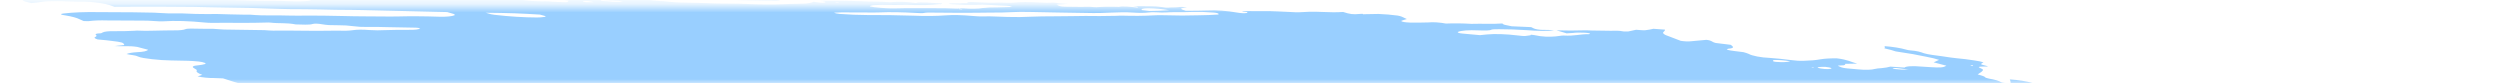 <svg width="300" height="10" viewBox="0 0 300 10" fill="none" xmlns="http://www.w3.org/2000/svg">
<mask id="mask0_1879_1051" style="mask-type:alpha" maskUnits="userSpaceOnUse" x="0" y="0" width="300" height="11">
<rect y="0.758" width="300" height="9.243" fill="#99CFFF"/>
</mask>
<g mask="url(#mask0_1879_1051)">
<path d="M45.059 -1.197L45.793 -1.319L44.366 -1.494L45.05 -1.622C45.736 -1.621 46.624 -1.429 47.108 -1.531C47.167 -1.629 46.42 -1.661 46.23 -1.74C46.061 -1.82 45.923 -1.9 45.818 -1.978C46.192 -1.978 46.602 -1.959 47.026 -1.923C47.595 -1.864 48.154 -1.835 48.64 -1.84C49.634 -1.824 50.594 -1.84 51.674 -1.836L51.315 -2.074L52.708 -2.018C52.855 -2 53.031 -2.029 53.176 -2.007C54.383 -1.818 54.894 -1.921 55.473 -2.006C55.592 -2.028 55.735 -2.045 55.898 -2.055C57.508 -2.01 58.96 -1.745 60.41 -1.609C60.683 -1.574 60.945 -1.529 61.177 -1.478C61.681 -1.378 62.242 -1.297 62.809 -1.241C63.375 -1.186 63.928 -1.157 64.418 -1.159C65.503 -1.162 66.727 -1.096 67.974 -0.968C68.345 -0.926 68.716 -0.898 69.064 -0.886C69.411 -0.875 69.728 -0.879 69.993 -0.9L70.836 -0.765C71.202 -0.82 71.665 -0.85 72.198 -0.853C72.731 -0.857 73.323 -0.834 73.938 -0.785C74.593 -0.733 75.258 -0.697 75.938 -0.642C77.342 -0.535 78.708 -0.47 79.994 -0.449C81.91 -0.384 83.781 -0.335 85.713 -0.254C86.922 -0.216 88.1 -0.194 89.24 -0.191C90.605 -0.175 92.082 -0.102 93.599 0.026C93.527 0.146 92.862 0.11 92.416 0.106C90.975 0.086 89.501 0.035 88.019 -0.004C87.352 -0.019 86.703 -0.025 86.076 -0.021C85.027 -0.026 83.922 -0.058 82.779 -0.117C80.974 -0.181 79.226 -0.212 77.553 -0.209C77.422 -0.204 77.302 -0.196 77.195 -0.184C77.173 -0.174 77.168 -0.161 77.182 -0.146C77.196 -0.132 77.228 -0.116 77.275 -0.101C77.321 -0.086 77.381 -0.072 77.449 -0.061C77.516 -0.049 77.589 -0.04 77.66 -0.035C78.325 0.046 79.038 0.134 79.664 0.146C79.689 0.147 79.714 0.149 79.74 0.152C79.765 0.155 79.79 0.159 79.812 0.164C81.214 0.336 82.367 0.306 83.459 0.334C85.273 0.41 87.021 0.445 88.677 0.44C88.928 0.44 89.198 0.45 89.478 0.469C91.213 0.545 92.836 0.554 94.269 0.494C94.859 0.479 95.408 0.445 96.042 0.444C96.432 0.442 96.772 0.42 97.041 0.38C97.31 0.341 97.502 0.284 97.606 0.213C97.874 0.25 98.146 0.283 98.418 0.312C98.581 0.329 98.737 0.333 98.855 0.324C98.973 0.316 99.044 0.295 99.053 0.266C99.102 0.184 98.731 0.143 98.408 0.108C98.603 0.091 98.822 0.081 99.06 0.078C100.404 0.059 101.845 0.081 103.352 0.143C104.522 0.218 105.456 0.157 106.687 0.262C106.835 0.28 106.956 0.253 107.092 0.247C107.446 0.213 107.888 0.206 108.378 0.225C108.868 0.244 109.392 0.289 109.904 0.357C110.543 0.173 111.922 0.383 112.941 0.402C113.254 0.495 112.894 0.479 112.879 0.505C112.863 0.53 112.879 0.505 112.756 0.49C111.739 0.622 110.346 0.651 108.772 0.572C108.481 0.573 108.203 0.579 107.942 0.59C107.547 0.607 107.102 0.605 106.625 0.585C106.104 0.571 105.626 0.578 105.213 0.606C104.976 0.605 104.775 0.619 104.629 0.647C104.484 0.674 104.398 0.713 104.381 0.761C104.539 0.799 104.715 0.832 104.901 0.862C105.874 0.978 106.843 1.026 107.619 0.997C108.97 0.946 110.578 0.996 112.014 0.978C112.985 0.971 114.018 0.991 115.094 1.038C115.094 1.038 115.066 1.085 115.063 1.089C115.19 1.11 115.324 1.126 115.457 1.138C115.457 1.138 115.457 1.138 115.47 1.116C115.411 1.096 115.331 1.076 115.239 1.06L114.919 1.021C115.137 1.011 115.34 0.981 115.566 0.999C116.044 1.034 116.5 1.048 116.907 1.042C117.315 1.036 117.666 1.009 117.938 0.963C118.421 0.904 119.022 0.877 119.701 0.885C120.222 0.878 120.724 0.864 121.205 0.843C121.205 0.843 121.236 0.792 121.463 0.764C121.248 0.731 121.023 0.703 120.799 0.683C119.826 0.633 118.85 0.587 117.894 0.553C117.541 0.549 117.21 0.555 116.906 0.57C116.065 0.588 115.119 0.563 114.125 0.496C114.125 0.496 113.928 0.472 113.83 0.46C114.109 0.347 115.071 0.46 115.46 0.384C115.697 0.385 116.114 0.395 116.099 0.375C116.067 0.348 116.063 0.323 116.088 0.301C116.113 0.28 116.166 0.263 116.244 0.251C116.321 0.24 116.421 0.234 116.537 0.234C116.652 0.235 116.78 0.241 116.911 0.253C118.006 0.319 119.038 0.337 119.942 0.307C120.285 0.307 120.67 0.327 121.01 0.332C121.218 0.338 121.408 0.334 121.57 0.322C122.393 0.232 123.499 0.226 124.724 0.303C125.316 0.331 125.869 0.335 126.354 0.314C126.7 0.311 126.846 0.375 127.092 0.405L128.137 0.468L126.795 0.548C127.082 0.73 127.31 0.79 127.779 0.802C128.462 0.819 129.128 0.826 129.771 0.825C130.248 0.823 130.641 0.784 131.286 0.854C131.399 0.865 131.509 0.869 131.596 0.864C132.351 0.802 133.26 0.788 134.262 0.823C134.78 0.707 135.663 0.819 136.48 0.91C136.744 0.823 136.266 0.783 135.981 0.729C136.664 0.735 137.353 0.732 138.058 0.745C138.27 0.74 138.513 0.748 138.767 0.768C139.02 0.788 139.279 0.819 139.521 0.859C139.639 0.885 139.781 0.905 139.919 0.914C140.056 0.923 140.177 0.921 140.257 0.908C140.624 0.87 141.21 0.905 141.512 0.841C141.62 0.826 141.774 0.824 141.946 0.835C142.119 0.846 142.298 0.869 142.453 0.901C142.284 0.911 142.133 0.926 142.003 0.947C141.54 1.014 141.71 1.127 142.299 1.291C143.202 1.282 144.124 1.285 144.962 1.254C145.428 1.226 146 1.235 146.613 1.279C147.225 1.323 147.854 1.401 148.429 1.504C148.638 1.543 148.875 1.571 149.094 1.58C149.313 1.59 149.498 1.582 149.612 1.556C149.684 1.527 149.706 1.491 149.677 1.449L149.086 1.377C149.086 1.377 149.109 1.339 149.115 1.33L149.963 1.323C150.412 1.323 150.881 1.335 151.305 1.331C151.929 1.31 152.641 1.322 153.397 1.367C154.094 1.413 154.78 1.447 155.447 1.47C156.093 1.494 156.561 1.418 157.175 1.406C157.64 1.397 158.151 1.407 158.69 1.435C159.619 1.485 160.473 1.485 161.172 1.435C161.987 1.705 162.383 1.749 163.14 1.676L163.495 1.655L163.593 1.713L163.864 1.701C164.373 1.689 164.881 1.678 165.412 1.674C166.15 1.699 166.946 1.766 167.724 1.869C167.872 1.888 168.072 1.949 168.202 1.997C168.332 2.045 168.614 2.19 168.822 2.284C168.596 2.353 168.345 2.419 168.165 2.498C168.147 2.512 168.149 2.528 168.171 2.546C168.192 2.563 168.232 2.581 168.289 2.599C168.345 2.617 168.415 2.633 168.494 2.647C168.573 2.661 168.659 2.672 168.743 2.68C168.909 2.696 169.072 2.706 169.226 2.711C169.986 2.72 170.714 2.713 171.403 2.692C171.654 2.663 171.998 2.66 172.381 2.684C172.763 2.709 173.162 2.759 173.514 2.827C174.415 2.786 175.462 2.798 176.582 2.862C177.767 2.823 179.199 2.902 180.306 2.816C180.281 2.859 180.395 2.933 180.554 2.976C180.806 3.04 181.092 3.1 181.399 3.153L183.74 3.255C183.828 3.308 183.937 3.361 184.067 3.415C184.156 3.457 184.311 3.498 184.499 3.53C184.687 3.561 184.893 3.581 185.074 3.584C185.54 3.6 185.931 3.565 186.486 3.651C185.631 3.733 184.477 3.722 183.23 3.621C182.059 3.543 180.933 3.505 179.893 3.506C179.55 3.506 179.098 3.51 178.991 3.557C178.753 3.689 178.132 3.668 177.407 3.644C176.838 3.617 176.318 3.62 175.89 3.652C175.462 3.685 175.138 3.746 174.946 3.83C174.897 3.911 175.014 3.981 175.513 4.028L177.591 4.218C177.897 4.194 178.188 4.165 178.462 4.131C178.923 4.087 179.492 4.075 180.125 4.096C180.758 4.117 181.439 4.17 182.113 4.252C182.457 4.294 182.801 4.336 183.051 4.316C183.27 4.293 183.472 4.266 183.655 4.234C183.692 4.212 183.707 4.188 183.699 4.161C183.831 4.173 183.964 4.19 184.092 4.209C185.118 4.436 185.913 4.432 186.635 4.373C186.83 4.356 186.979 4.328 187.176 4.306C187.374 4.284 187.444 4.256 187.624 4.264C189.058 4.339 189.471 4.09 190.68 4.1C190.739 4.09 190.775 4.076 190.786 4.058C190.797 4.04 190.782 4.019 190.741 3.997C190.656 3.978 190.557 3.961 190.454 3.948C190.351 3.935 190.247 3.928 190.151 3.925C189.595 3.893 189.104 3.903 188.761 3.953C188.519 3.973 188.262 3.989 187.993 4.001L186.783 3.641C187.955 3.674 189.064 3.674 190.084 3.641C190.306 3.622 190.683 3.654 190.996 3.661L193.3 3.694C193.773 3.697 194.177 3.641 194.837 3.772C194.837 3.772 195.274 3.793 195.39 3.775C195.506 3.757 196.022 3.646 196.33 3.573C196.687 3.594 197.182 3.65 197.404 3.631C197.793 3.585 198.129 3.526 198.408 3.455L199.799 3.556C199.798 3.646 199.747 3.731 199.648 3.809C199.539 3.884 199.543 3.975 199.658 4.073C199.774 4.171 199.998 4.274 200.313 4.373L201.687 4.9C201.911 4.936 202.15 4.959 202.371 4.968C202.593 4.977 202.786 4.971 202.924 4.951C203.515 4.89 204.177 4.842 204.768 4.781C205.531 4.874 205.335 5.025 205.889 5.157L207.685 5.377C207.959 5.581 208.238 5.776 207.405 5.844C207.24 5.856 207.351 5.934 207.2 5.966C207.848 6.119 208.56 6.165 209.216 6.259C209.475 6.327 209.691 6.398 209.855 6.471C210.035 6.579 210.399 6.69 210.869 6.78C211.339 6.869 211.877 6.93 212.368 6.948C213.19 7.006 214.032 7.092 214.856 7.202C215.137 7.241 215.427 7.269 215.704 7.285C215.982 7.301 216.241 7.304 216.465 7.294C217.262 7.276 217.937 7.216 218.445 7.117C218.948 7.034 219.626 6.993 220.417 7C221.77 7.166 222.043 7.415 222.861 7.635L221.447 7.66C221.396 7.745 221.489 7.854 220.91 7.852C220.33 7.85 220.624 7.932 220.812 8.014C220.878 8.056 221.008 8.099 221.178 8.136C221.348 8.172 221.549 8.201 221.747 8.216L222.951 8.322C223.378 8.363 223.791 8.38 224.145 8.372C224.499 8.364 224.781 8.332 224.958 8.278C225.162 8.227 225.443 8.193 225.784 8.177C226.22 8.135 226.577 8.074 226.845 7.994L228.544 8.11C228.617 8.03 228.85 7.974 229.206 7.951C229.561 7.928 230.016 7.941 230.494 7.985L231.64 8.057C232.913 8.134 233.193 8.109 233.566 7.883L232.038 7.48C232.26 7.374 232.475 7.28 232.689 7.187C232.308 7.054 231.801 6.929 231.217 6.823C230.673 6.709 230.113 6.599 229.54 6.493C228.919 6.385 228.262 6.291 227.49 6.169C227.356 6.129 227.16 6.059 226.91 5.992C226.66 5.926 226.398 5.862 226.127 5.8C226.179 5.714 226.225 5.637 226.126 5.537C226.601 5.569 227.093 5.624 227.555 5.699C228.018 5.773 228.437 5.864 228.776 5.963C228.833 5.98 228.902 5.997 228.98 6.011C229.058 6.025 229.143 6.037 229.228 6.046C230.063 6.106 230.462 6.234 230.87 6.389C231.145 6.469 231.499 6.54 231.884 6.592C232.622 6.682 233.345 6.798 234.05 6.898C234.266 6.932 234.491 6.959 234.715 6.98C235.452 7.045 236.195 7.135 236.904 7.248C237.136 7.276 237.358 7.314 237.552 7.358C237.746 7.401 237.907 7.45 238.021 7.499C237.845 7.553 237.75 7.622 237.742 7.7C237.711 7.751 238.229 7.856 238.474 7.932C238.719 8.008 238.239 7.972 238.076 7.98C237.407 7.995 237.283 8.025 237.683 8.194C237.817 8.247 237.906 8.3 237.944 8.35C237.983 8.4 237.969 8.445 237.906 8.483C237.811 8.642 237.522 8.772 237.323 8.927C237.631 9.029 238.147 9.138 238.203 9.265C238.23 9.293 238.287 9.323 238.37 9.352C238.453 9.381 238.56 9.409 238.683 9.434C239.006 9.488 239.301 9.552 239.543 9.621C239.785 9.691 239.969 9.764 240.079 9.835C240.116 9.864 240.203 9.896 240.324 9.922C240.445 9.949 240.591 9.97 240.732 9.979C240.901 9.991 241.052 9.99 241.155 9.975C241.257 9.96 241.302 9.933 241.282 9.899C241.286 9.836 241.264 9.771 241.215 9.703C241.243 9.655 241.271 9.608 241.16 9.53C241.664 9.559 242.193 9.616 242.69 9.695C243.187 9.775 243.633 9.874 243.979 9.981C244.361 10.092 244.714 10.209 245.137 10.339C245.05 10.485 245.05 10.485 245.952 10.742L250.735 10.868L251.716 11.039C252.63 11.187 252.847 11.177 253.421 11.1L253.808 11.028C254.62 11.127 255.555 11.242 256.062 11.056C256.227 11.177 256.335 11.218 256.297 11.236C256.055 11.415 255.634 11.567 255.051 11.686C254.902 11.714 254.797 11.756 254.624 11.781C254.065 11.921 253.936 12.137 254.262 12.385C254.423 12.495 254.659 12.608 254.959 12.719C254.519 12.874 253.936 13.002 253.226 13.1C252.623 13.176 252.126 13.278 251.75 13.403C251.413 13.528 250.908 13.623 250.264 13.681C249.937 13.705 249.698 13.754 249.572 13.821C249.534 14.004 249.621 14.2 249.829 14.405C249.869 14.467 249.98 14.534 250.155 14.601C250.331 14.668 250.565 14.733 250.839 14.791C250.839 14.791 250.971 14.834 251.035 14.861C251.088 15.082 250.89 15.277 250.454 15.433C250.382 15.478 250.236 15.509 250.031 15.526C249.826 15.542 249.569 15.542 249.289 15.525C248.698 15.499 248.145 15.496 247.573 15.481C246.957 15.46 246.414 15.476 246.002 15.529C245.589 15.581 245.323 15.667 245.23 15.778C245.224 15.81 245.206 15.84 245.176 15.868C245.158 15.883 245.149 15.899 245.148 15.915L246.461 16.279L244.975 16.423C244.888 16.569 245.601 16.656 245.959 16.764L245.738 16.825C245.453 16.859 245.07 16.794 244.723 16.756L244.379 16.713L244.337 16.782C244.123 16.875 243.341 16.77 243.036 16.839C242.731 16.907 242.949 16.985 243.406 17.059C243.723 17.114 244.065 17.158 244.404 17.188C244.743 17.217 245.071 17.232 245.363 17.23C245.538 17.222 245.682 17.206 245.789 17.18C246.405 17.074 247.087 16.982 247.828 16.906C248.396 16.837 249.108 16.808 249.912 16.821C250.149 16.815 250.433 16.832 250.717 16.866C251 16.901 251.264 16.952 251.462 17.01L251.879 17.02C251.879 17.02 252.107 17.08 252.075 17.09C251.916 17.268 252.1 17.486 252.6 17.711L252.165 17.731C251.544 17.71 251.938 17.846 251.845 17.913C251.404 17.9 250.83 17.844 250.621 17.928L250.308 17.922L250.431 17.937L250.58 17.91L251.164 18.036C250.887 18.058 250.687 18.084 250.442 18.095C250.307 18.105 250.199 18.123 250.126 18.147C250.052 18.171 250.014 18.201 250.014 18.236C250.015 18.289 249.942 18.334 249.803 18.366C249.663 18.398 249.462 18.416 249.218 18.419C248.927 18.42 248.76 18.478 248.589 18.498L249.331 18.847C249.331 18.847 248.962 18.802 249.163 18.863L249.189 18.82L249.638 18.907C249.962 18.984 250.188 19.002 250.38 18.948C250.571 18.893 250.527 18.966 250.619 18.945C250.586 19 250.378 19.039 250.199 19.073C249.993 19.099 249.76 19.118 249.505 19.13C249.965 19.375 249.987 19.383 249.314 19.447C248.642 19.512 248.874 19.61 248.311 19.623C247.748 19.637 248.388 19.803 248.765 19.835C249.044 19.857 249.329 19.89 249.6 19.933C249.87 19.975 250.121 20.026 250.333 20.083L250.22 20.271C250.054 20.256 249.888 20.235 249.728 20.211C249.183 20.107 248.687 20.01 248.202 20.07L248.433 20.213L246.74 20.13C246.783 20.238 247.041 20.36 247.459 20.471C247.396 20.533 247.358 20.597 247.344 20.664C247.315 20.711 247.148 20.682 247.04 20.687C246.652 20.695 246.334 20.727 246.113 20.78C245.892 20.833 245.776 20.906 245.774 20.992C245.73 21.065 246.326 21.216 246.699 21.211C247.63 21.225 248.636 21.281 249.663 21.376C250.29 21.388 250.378 21.197 251.409 21.328C251.429 21.416 251.297 21.488 251.033 21.532C250.768 21.575 250.385 21.589 249.942 21.571C250.194 21.767 251.589 21.819 251.651 22.024C251.304 22.01 250.932 21.976 250.573 21.925C250.215 21.875 249.881 21.81 249.605 21.737C249.546 21.719 249.471 21.702 249.388 21.689C249.305 21.675 249.217 21.665 249.131 21.659C249.045 21.653 248.964 21.651 248.896 21.655C248.829 21.658 248.776 21.666 248.743 21.677C248.936 21.752 249.149 21.837 249.391 21.918C249.634 21.998 249.692 22.033 249.867 22.049C251.171 22.209 251.79 22.497 252.918 22.685C253.214 22.721 253.25 22.836 252.994 22.823C252.75 22.81 252.529 22.812 252.357 22.828C252.184 22.844 252.065 22.874 252.015 22.915C251.826 22.962 251.59 23 251.314 23.027C252.471 23.322 253.85 23.583 255.322 23.784C255.601 23.824 255.892 23.849 256.152 23.854C256.974 23.854 257.846 23.878 258.751 23.924C259.072 23.936 259.368 23.935 259.624 23.92C260.464 23.885 261.131 23.962 261.74 24.179L262.748 24.523C262.715 24.579 262.546 24.641 262.415 24.726L263.203 24.91L269.213 24.487L270.42 24.897L272.15 24.874C272.282 24.886 272.416 24.902 272.543 24.922C272.893 25.043 273.167 25.16 273.546 25.275C273.926 25.39 274.604 25.404 275.077 25.541C275.55 25.677 276.024 25.679 276.609 25.76C276.664 25.866 276.607 25.96 276.442 26.039C276.388 26.129 276.091 26.184 276.039 26.27C276.045 26.357 275.934 26.43 275.718 26.484C275.501 26.538 275.185 26.57 274.798 26.578C273.715 26.762 272.41 26.894 270.92 26.968C270.79 26.974 270.681 26.986 270.602 27.005C270.522 27.023 270.474 27.048 270.459 27.077C270.461 27.161 270.362 27.234 270.168 27.29C269.975 27.346 269.692 27.384 269.341 27.4C269.247 27.404 269.177 27.414 269.138 27.431C269.005 27.441 268.908 27.462 268.856 27.489C268.805 27.517 268.801 27.552 268.844 27.59C268.888 27.628 268.977 27.669 269.105 27.707C269.232 27.746 269.392 27.781 269.571 27.81C269.829 27.857 270.093 27.901 270.362 27.944C270.346 27.97 270.08 27.974 270.119 27.997C270.224 28.071 270.248 28.14 270.19 28.199C270.132 28.258 269.992 28.306 269.783 28.337L271.219 28.936C272.091 29.02 272.946 29.16 273.622 29.332C273.623 29.36 273.584 29.384 273.509 29.4C273.435 29.417 273.326 29.426 273.196 29.427C272.845 29.439 272.514 29.463 272.136 29.477C271.905 29.487 271.713 29.509 271.571 29.542C271.429 29.575 271.339 29.619 271.308 29.669L272.151 29.892C271.881 29.947 271.68 29.973 271.502 30.006C271.603 30.076 271.777 30.149 272.01 30.218C272.243 30.287 272.53 30.351 272.847 30.405C272.932 30.416 273.019 30.425 273.102 30.429C273.185 30.434 273.264 30.435 273.332 30.433C273.985 30.356 274.749 30.491 275.491 30.619C276.234 30.746 276.636 30.823 277.184 30.922L278.232 30.936C278.498 30.983 278.734 31.038 278.924 31.097C279.113 31.156 279.249 31.218 279.322 31.276C279.266 31.37 278.768 31.319 278.472 31.329C277.769 31.387 276.845 31.375 275.853 31.293C275.607 31.263 275.355 31.287 275.115 31.29C274.599 31.302 274.103 31.321 273.629 31.347C273.317 31.372 273.025 31.402 272.756 31.438C272.684 31.558 273.816 31.651 273.173 31.71C273.395 31.737 273.478 31.775 273.592 31.761C274.321 31.839 275.039 31.878 275.664 31.872C276.862 31.856 278.223 31.911 279.635 32.032C281.159 32.158 282.62 32.211 283.899 32.186C284.386 32.185 284.931 32.211 285.491 32.261C286.153 32.332 286.81 32.377 287.42 32.392C287.622 32.392 287.847 32.404 288.077 32.427C288.306 32.449 288.534 32.482 288.742 32.521C288.724 32.551 288.526 32.573 288.57 32.588C289.201 32.812 289.457 33.046 290.429 33.275C291.093 33.357 291.855 33.45 292.29 33.342C292.724 33.234 292.568 33.142 291.704 32.866C291.892 32.862 292.118 32.875 292.342 32.902C292.567 32.93 292.777 32.97 292.934 33.016L293.682 33.223L294.355 33.42C294.296 33.519 294.25 33.596 294.201 33.677C294.124 33.764 294.209 33.869 294.443 33.978C294.585 34.038 294.708 34.098 294.812 34.157C295.233 34.393 295.355 34.617 295.164 34.803C294.798 35.069 294.289 35.315 293.641 35.536C292.958 35.751 292.584 36.023 292.02 36.258C291.733 36.364 291.384 36.46 290.977 36.544C290.206 36.73 289.36 36.907 288.586 37.097C287.812 37.288 286.937 37.425 286.078 37.581C284.797 37.768 283.413 37.929 281.934 38.063C281.018 38.181 280.078 38.296 279.231 38.431C278.23 38.584 277.055 38.694 275.734 38.758C274.568 38.834 273.525 38.947 272.627 39.095C272.533 39.111 272.459 39.131 272.406 39.155C272.245 39.306 271.792 39.412 271.116 39.457C271.157 39.501 271.21 39.546 271.273 39.592C271.367 39.645 271.387 39.696 271.329 39.737C271.272 39.777 271.141 39.806 270.952 39.819C270.412 39.856 269.963 39.919 269.625 40.006C269.501 40.028 269.424 40.059 269.401 40.098C269.378 40.137 269.409 40.182 269.492 40.229C269.565 40.277 269.57 40.322 269.507 40.357C269.444 40.392 269.315 40.415 269.137 40.425C268.679 40.47 268.19 40.507 267.671 40.535C266.567 40.596 265.283 40.595 263.896 40.533C263.749 40.515 263.6 40.543 263.428 40.522C262.447 40.452 261.537 40.441 260.806 40.49C259.949 40.51 259.054 40.506 258.151 40.515C256.846 40.509 255.642 40.545 254.573 40.624C253.351 40.548 252.665 40.68 251.633 40.683C250.681 40.696 249.779 40.729 248.934 40.78C247.573 40.848 246.217 40.908 244.876 40.987C243.617 41.025 242.458 41.097 241.419 41.203C241.021 41.251 240.3 41.177 240.028 41.277C239.757 41.377 239.21 41.365 238.767 41.398L237.371 41.48C237.131 41.5 236.867 41.512 236.583 41.517C235.285 41.524 234.387 41.658 233.182 41.685L233.059 41.67C230.92 41.869 228.472 41.978 225.788 41.994C224.22 42.055 222.505 42.052 220.841 42.097C220.444 42.187 219.507 42.076 219.009 42.158C218.511 42.24 217.698 42.186 217.056 42.2C216.415 42.213 215.787 42.246 215.101 42.245C214.506 42.246 214.003 42.282 213.638 42.351C212.806 42.466 211.792 42.533 210.641 42.55C209.118 42.58 207.678 42.648 206.129 42.633C206.151 42.716 206.056 42.787 205.854 42.838C205.651 42.889 205.349 42.919 204.977 42.924C203.321 42.956 201.819 43.039 200.141 43.063L199.692 43.063L194.672 43.111C193.32 43.121 192.017 43.136 190.638 43.146C190.121 43.083 190.108 43.192 189.751 43.171C189.651 43.118 189.533 43.094 189.358 43.123L189.319 43.187L183.591 43.273C181.348 43.335 178.989 43.354 176.533 43.329C175.951 43.335 175.407 43.356 174.911 43.392C174.451 43.405 173.971 43.411 173.474 43.41C172.803 43.393 172.147 43.385 171.509 43.385C169.83 43.41 168.069 43.396 166.232 43.378C164.394 43.36 163.002 43.392 161.366 43.39C160.258 43.388 159.156 43.377 158.009 43.352C157.462 43.34 156.787 43.276 156.22 43.252C155.653 43.229 155.468 43.229 155.393 43.266C155.147 43.369 154.527 43.302 154.031 43.292C153.064 43.275 152.927 43.24 152.664 42.973L153.85 42.888C154.141 42.861 154.507 42.856 154.912 42.874C155.318 42.893 155.749 42.933 156.165 42.992C156.328 43.018 156.499 43.038 156.668 43.051C156.837 43.065 157 43.072 157.147 43.071C158.344 43.057 159.524 43.026 160.675 43.002L160.843 42.985L160.853 42.748C160.701 42.724 160.543 42.705 160.386 42.69L154.616 42.536C153.292 42.498 151.918 42.413 150.618 42.378C149.319 42.343 148.619 42.322 147.611 42.285C147.185 42.265 146.751 42.238 146.312 42.205C146.338 42.182 146.352 42.157 146.356 42.132C146.379 42.093 146.41 42.042 146.223 42.001C146.02 41.942 145.748 41.893 145.462 41.861C145.193 41.841 144.933 41.829 144.69 41.827C143.52 41.807 142.184 41.681 140.966 41.477L140.541 41.613C138.712 41.536 136.856 41.461 134.946 41.388C134.563 41.368 134.162 41.33 133.771 41.277C133.353 41.225 132.968 41.118 132.528 41.06C132.093 41.018 131.661 40.985 131.24 40.962C131.354 40.927 131.505 40.899 131.686 40.879C131.865 40.872 131.996 40.85 132.059 40.816C132.121 40.782 132.114 40.739 132.036 40.692C131.9 40.611 131.84 40.534 132.136 40.525C132.41 40.506 132.606 40.466 132.701 40.409C132.796 40.352 132.786 40.281 132.672 40.204C132.622 40.158 132.587 40.114 132.567 40.071L132.444 40.056C132.038 39.896 131.228 39.838 130.646 39.707C130.371 39.669 130.087 39.647 129.838 39.645C129.195 39.617 128.569 39.605 127.903 39.569C127.586 39.553 127.253 39.523 126.926 39.482C126.458 39.425 126.409 39.419 126.138 39.211C126.559 39.214 126.893 39.183 127.084 39.123C127.274 39.062 127.309 38.976 127.182 38.878C126.834 38.666 126.467 38.441 124.894 38.29C125.407 38.283 125.901 38.268 126.373 38.246C126.51 38.241 126.613 38.225 126.668 38.201C126.723 38.177 126.726 38.145 126.678 38.109C126.631 38.074 126.534 38.037 126.401 38.003C126.268 37.969 126.105 37.941 125.934 37.921C125.104 37.8 124.238 37.72 123.433 37.688C122.755 37.674 122.143 37.682 121.351 37.682L120.416 37.567C120.432 37.541 120.294 37.506 120.329 37.492C120.567 37.36 120.829 37.231 121.099 37.09C120.668 37.013 120.294 36.921 120.021 36.823C119.748 36.725 119.587 36.626 119.555 36.537C119.532 36.51 119.538 36.486 119.573 36.465C119.608 36.445 119.671 36.429 119.758 36.419C120.004 36.402 120.194 36.369 120.313 36.323C120.432 36.277 120.477 36.219 120.445 36.154L119.718 35.913C117.529 35.741 115.38 35.619 113.309 35.547L111.441 35.493C111.215 35.429 111.285 35.401 111.497 35.399C111.709 35.397 112.306 35.415 112.723 35.425C113.083 35.437 113.402 35.429 113.651 35.401C113.899 35.372 114.068 35.325 114.14 35.263L113.513 34.988C113.544 34.937 113.587 34.864 113.928 34.868C114.16 34.863 114.332 34.837 114.414 34.795C114.496 34.753 114.485 34.698 114.382 34.639C114.367 34.596 114.39 34.557 114.452 34.523C114.955 34.52 115.456 34.522 115.912 34.509C116.125 34.505 116.305 34.489 116.439 34.462C116.573 34.436 116.659 34.4 116.691 34.356C116.707 34.313 116.667 34.265 116.574 34.214C116.48 34.163 116.336 34.112 116.152 34.065C115.437 34.006 114.782 34.005 114.332 34.062C114.171 34.108 113.914 34.132 113.592 34.133C113.271 34.134 112.902 34.111 112.533 34.068C112.111 34.017 111.689 33.995 111.344 34.005C110.999 34.015 110.754 34.057 110.652 34.123C110.218 34.097 109.834 34.078 109.454 34.05C109.007 34.014 108.584 34.004 108.231 34.019C107.667 34.031 107.059 34.024 106.421 34C104.582 33.941 102.74 33.885 100.959 33.861C100.488 33.853 100.081 33.873 99.615 33.857C99.149 33.841 98.78 33.883 98.198 33.798C98.087 33.785 97.975 33.777 97.871 33.774C97.768 33.77 97.675 33.773 97.601 33.781C96.578 33.848 95.378 33.857 94.072 33.809C92.284 33.797 90.429 33.763 88.638 33.755C88.113 33.762 87.617 33.779 87.154 33.808C86.802 33.825 86.434 33.837 86.051 33.843C85.757 33.849 85.476 33.833 85.526 33.926C85.575 34.019 85.135 33.961 84.881 33.944C84.01 33.898 83.119 33.837 82.219 33.76C81.332 33.677 80.463 33.628 79.664 33.618C79.086 33.611 78.491 33.635 77.749 33.508C77.777 33.46 77.806 33.413 77.967 33.364C77.362 33.229 76.672 33.112 75.953 33.024C75.234 32.936 74.508 32.879 73.834 32.858L72.906 32.602C72.677 32.572 72.443 32.55 72.219 32.537C71.995 32.525 71.785 32.522 71.602 32.53C71.46 32.533 71.288 32.524 71.116 32.503C70.945 32.482 70.785 32.451 70.667 32.415C70.491 32.37 70.275 32.331 70.048 32.303C69.82 32.275 69.591 32.26 69.388 32.258C68.75 32.231 68.068 32.166 67.414 32.072C67.244 32.017 67.137 31.96 67.108 31.908C67.078 31.856 67.126 31.811 67.246 31.78C67.439 31.724 67.548 31.654 67.565 31.572C67.582 31.49 67.507 31.399 67.346 31.305C67.263 31.247 67.235 31.192 67.264 31.143C67.293 31.094 67.379 31.053 67.515 31.022C68.025 30.877 67.888 30.796 67.055 30.556C66.92 30.516 66.757 30.479 66.576 30.446C66.395 30.414 66.201 30.387 66.006 30.368C65.548 30.329 65.096 30.3 64.659 30.281C64.413 30.251 64.16 30.275 63.877 30.264C62.46 30.205 62.252 30.111 61.793 29.907L61.459 29.761C60.838 29.642 60.16 29.543 59.472 29.472C58.785 29.4 58.105 29.358 57.482 29.347C57.234 29.347 56.949 29.326 56.671 29.29C55.766 29.177 54.85 29.1 53.983 29.062C53.442 29.04 52.86 28.985 52.305 28.902C51.75 28.82 51.247 28.713 50.855 28.596C50.504 28.49 50.044 28.395 49.539 28.325C48.949 28.252 48.894 28.167 49.224 28.102C49.554 28.037 50.106 27.952 50.596 27.884C50.767 27.86 50.872 27.822 50.901 27.774C50.93 27.725 50.882 27.668 50.761 27.609C50.683 27.508 50.669 27.412 50.72 27.324C50.748 27.287 50.729 27.245 50.665 27.2C50.601 27.155 50.494 27.109 50.351 27.065C50.207 27.02 50.031 26.978 49.834 26.942C49.636 26.905 49.423 26.875 49.207 26.853C48.297 26.742 47.411 26.634 46.483 26.552C46.094 26.514 45.705 26.466 45.327 26.41C44.552 26.273 43.722 26.159 42.887 26.075C42.491 26.038 42.103 25.972 41.809 25.892C40.879 25.678 40.022 25.453 39.254 25.221C39.069 25.149 38.826 25.079 38.542 25.015C38.258 24.95 37.938 24.894 37.602 24.849C37.332 24.815 37.111 24.742 36.903 24.694C36.751 24.581 36.735 24.477 36.856 24.392C36.976 24.306 37.23 24.241 37.593 24.203C37.937 24.158 38.259 24.105 38.556 24.05C38.915 24.005 39.341 23.978 39.819 23.97C40.385 23.946 40.804 23.877 41.02 23.772C39.471 23.582 37.997 23.31 36.638 23.373L35.606 23.201C35.647 23.133 35.683 23.073 35.717 23.017C35.962 22.916 36.039 22.788 35.94 22.644C35.859 22.575 35.866 22.512 35.961 22.461C36.056 22.41 36.236 22.374 36.482 22.356C37.94 22.171 39.626 22.047 40.992 21.837C41.421 21.797 41.923 21.779 42.476 21.784C43.012 21.771 42.99 21.677 42.373 21.56C42.027 21.498 41.674 21.44 41.316 21.384C39.738 21.375 39.094 21.655 37.293 21.577L36.458 21.208C36.232 21.202 36.013 21.2 35.802 21.201L32.781 21.351C32.529 21.359 32.333 21.384 32.215 21.425C32.098 21.466 32.062 21.52 32.114 21.582C32.135 21.658 32.093 21.727 31.991 21.788C31.925 21.831 31.967 21.887 32.108 21.945C32.425 22.076 32.018 22.095 31.761 22.128C31.695 22.131 31.619 22.131 31.537 22.127C31.456 22.123 31.37 22.116 31.286 22.105C31.201 22.095 31.119 22.082 31.044 22.067C30.97 22.051 30.904 22.034 30.85 22.016C30.397 21.892 30 21.761 29.555 21.623C29.871 21.492 29.499 21.276 29.992 21.157C30.048 21.133 30.07 21.104 30.058 21.072C30.045 21.04 29.998 21.005 29.921 20.969C29.719 20.877 29.624 20.787 29.643 20.709C29.662 20.63 29.796 20.566 30.03 20.522L30.058 20.475C29.44 20.317 29.604 20.176 29.361 20.008L28.767 19.898C27.288 19.635 27.285 19.639 26.012 19.649C25.755 19.548 26.081 19.533 26.326 19.521L28.374 19.409C29.713 19.334 31.091 19.282 32.587 19.253C34.082 19.224 35.75 19.13 37.296 19.061C37.374 19.056 37.434 19.046 37.47 19.031C37.507 19.016 37.519 18.997 37.505 18.977C37.444 18.954 37.363 18.932 37.27 18.913C37.176 18.893 37.072 18.877 36.965 18.864C36.473 18.804 35.968 18.765 35.444 18.715L34.467 18.628L34.166 18.513C33.97 18.443 33.837 18.357 33.576 18.307C33.362 18.27 33.129 18.241 32.902 18.225C32.675 18.208 32.462 18.204 32.286 18.213C31.797 18.236 31.354 18.27 30.887 18.3C30.42 18.33 30.163 18.363 29.758 18.378C28.935 18.384 28.14 18.402 27.376 18.431C26.732 18.499 26.137 18.58 25.594 18.673C25.255 18.71 24.938 18.754 24.359 18.706C24.085 18.662 23.848 18.605 23.691 18.545C23.534 18.484 23.466 18.424 23.501 18.375C23.532 18.337 23.62 18.306 23.756 18.287C23.893 18.267 24.073 18.259 24.281 18.264C24.862 18.257 25.399 18.233 25.881 18.193C26.553 18.12 27.371 18.089 28.287 18.101C28.597 18.111 28.805 18.073 29.077 18.06C29.349 18.047 29.579 18.015 29.882 18.039C30.823 18.099 31.274 18.007 31.838 17.947C32.029 17.921 32.147 17.878 32.18 17.823C32.212 17.769 32.158 17.705 32.023 17.639C31.763 17.506 31.444 17.373 31.073 17.242C30.881 17.177 30.637 17.115 30.357 17.062C30.078 17.009 29.771 16.965 29.462 16.934C29.276 16.853 29.178 16.773 29.174 16.702C29.171 16.631 29.263 16.571 29.442 16.527C29.898 16.426 30.303 16.324 31.325 16.38C31.806 16.402 32.258 16.406 32.664 16.392C33.565 16.374 34.605 16.414 35.684 16.509C35.963 16.533 36.238 16.55 36.5 16.558C38.366 16.616 40.144 16.646 41.927 16.666C42.872 16.676 43.824 16.673 44.81 16.702C47.123 16.764 49.229 16.732 51.461 16.752C52.63 16.763 53.676 16.721 54.545 16.629C54.715 16.598 54.86 16.562 54.98 16.521C54.404 16.414 53.771 16.329 53.143 16.274C52.514 16.22 51.911 16.198 51.39 16.21C51.104 16.24 50.734 16.246 50.321 16.226C49.909 16.206 49.47 16.162 49.054 16.099L50.264 16.063C51.066 16.046 51.887 16.041 52.668 16.017C53.907 15.976 55.056 15.909 56.34 15.882C57.376 15.858 58.303 15.794 59.092 15.695C59.663 15.622 60.314 15.571 61.033 15.541C61.544 15.526 61.544 15.526 61.871 15.377C61.611 15.281 61.276 15.268 60.961 15.266C59.067 15.205 57.266 15.195 55.593 15.234C54.748 15.238 53.999 15.278 53.382 15.355C53.23 15.387 52.843 15.371 52.533 15.361C51.559 15.345 50.628 15.35 49.752 15.375C48.54 15.416 47.191 15.407 45.756 15.345C45.484 15.271 45.797 15.277 45.812 15.251C46.924 15.203 48.013 15.148 49.146 15.107C49.456 15.093 49.787 15.086 50.136 15.086C51.438 15.111 52.524 15.041 53.24 14.886C53.276 14.826 53.747 14.834 53.955 14.795C54.057 14.761 54.126 14.721 54.158 14.677C53.854 14.566 53.511 14.566 53.247 14.565C52.481 14.578 51.744 14.601 51.04 14.636C50.385 14.668 49.661 14.677 48.886 14.662C48.313 14.647 47.825 14.67 47.247 14.663C46.934 14.65 46.61 14.629 46.282 14.6C46.647 14.523 47.145 14.476 47.738 14.461C48.188 14.415 48.751 14.401 48.823 14.281C48.611 14.195 48.374 14.194 48.184 14.203C47.788 14.203 47.405 14.208 47.038 14.219C46.26 14.244 45.418 14.244 44.529 14.22C44.061 14.211 43.617 14.214 43.204 14.228C42.269 14.247 41.372 14.289 40.515 14.309C38.761 14.328 37.16 14.399 35.474 14.437C35.099 14.446 34.763 14.478 34.268 14.422C33.774 14.366 33.752 14.359 33.693 14.324C33.555 14.266 33.513 14.21 33.576 14.167C33.674 14.127 33.865 14.105 34.115 14.104C35.623 14.041 37.052 13.952 38.395 13.837C38.986 13.814 39.504 13.768 39.931 13.699C40.269 13.651 40.67 13.62 41.122 13.605C41.779 13.571 42.464 13.546 43.174 13.53C43.504 13.521 43.785 13.496 44 13.455C44.215 13.414 44.36 13.359 44.425 13.292L43.555 13.071C43.418 13.06 43.282 13.051 43.148 13.044L35.923 13.204L35.208 13.208C34.423 13.195 34.232 13.162 33.488 12.905C35.186 12.845 36.52 12.669 37.359 12.395C37.157 12.365 36.951 12.34 36.744 12.32C35.387 12.255 34.104 12.238 32.945 12.269C32.257 12.272 31.549 12.263 30.839 12.259C31.047 12.133 31.842 12.17 32.361 12.142C33.601 12.097 34.697 12.005 35.615 11.869C35.931 11.815 36.327 11.781 36.784 11.768C37.241 11.763 37.623 11.731 37.897 11.674C38.171 11.617 38.327 11.537 38.353 11.44C38.397 11.353 38.489 11.272 38.631 11.198C38.381 11.094 37.984 10.994 37.515 10.917C37.045 10.84 36.536 10.791 36.082 10.78C35.113 10.738 34.108 10.667 33.092 10.571C32.586 10.522 32.09 10.495 31.636 10.489C31.235 10.485 30.78 10.45 30.34 10.389C29.899 10.329 29.498 10.246 29.196 10.154C28.79 10.04 28.41 9.924 28.03 9.809C27.651 9.693 27.21 9.547 26.767 9.406C26.376 9.383 25.995 9.369 25.63 9.363C25.346 9.368 25.015 9.353 24.675 9.319C24.335 9.284 24.002 9.233 23.713 9.17C23.882 9.108 24.073 9.053 24.275 8.981C23.998 8.886 23.798 8.789 23.686 8.696C23.573 8.603 23.552 8.517 23.622 8.441C23.663 8.372 23.362 8.257 23.258 8.166C23.125 8.088 23.099 8.015 23.186 7.957C23.273 7.898 23.468 7.858 23.745 7.84C24.088 7.807 24.368 7.757 24.572 7.693C24.64 7.676 24.674 7.653 24.672 7.626C24.67 7.599 24.632 7.569 24.561 7.538C24.49 7.508 24.389 7.477 24.266 7.451C24.144 7.424 24.004 7.401 23.859 7.384C23.417 7.338 22.977 7.307 22.566 7.295C21.858 7.273 21.18 7.259 20.532 7.253C19.815 7.244 19.018 7.191 18.221 7.099C17.508 7.012 16.868 6.933 16.519 6.766C16.17 6.6 15.613 6.605 15.184 6.483C15.425 6.374 15.853 6.298 16.425 6.263C16.8 6.25 17.112 6.218 17.343 6.167C17.573 6.116 17.717 6.048 17.765 5.967L16.462 5.628C15.423 5.469 14.847 5.591 13.724 5.527L14.882 5.402C14.905 5.39 14.913 5.375 14.907 5.359C14.795 5.106 14.616 5.052 13.433 4.912L12.768 4.831L11.717 4.734C11.549 4.682 11.432 4.628 11.38 4.578C11.327 4.527 11.339 4.481 11.416 4.444C11.57 4.383 11.617 4.305 11.552 4.217C11.45 4.159 11.441 4.105 11.528 4.066C11.615 4.026 11.791 4.002 12.026 3.999C12.213 3.995 12.227 3.927 12.329 3.889C12.431 3.837 12.604 3.797 12.838 3.771C13.072 3.746 13.361 3.736 13.685 3.743C14.64 3.748 15.537 3.728 16.361 3.684L16.213 3.666C17.071 3.705 17.874 3.709 18.581 3.68C19.29 3.642 20.2 3.666 20.953 3.643C21.566 3.649 22.033 3.597 22.254 3.499C22.469 3.406 23.248 3.428 23.845 3.445C24.198 3.457 24.54 3.462 24.866 3.46C25.303 3.439 25.851 3.459 26.416 3.516C26.586 3.534 26.753 3.543 26.901 3.544C28.339 3.568 29.774 3.596 31.193 3.609C31.52 3.602 31.904 3.618 32.299 3.657C32.466 3.674 32.627 3.681 32.763 3.677C35.004 3.639 37.533 3.737 39.73 3.684C39.996 3.671 40.291 3.668 40.606 3.676C41.314 3.707 41.928 3.687 42.357 3.619C42.588 3.583 42.884 3.563 43.226 3.56C43.569 3.558 43.95 3.573 44.346 3.605C45.004 3.647 45.612 3.651 46.107 3.618C47.071 3.587 48.084 3.574 49.14 3.58C49.463 3.585 49.748 3.573 49.971 3.545C50.194 3.516 50.35 3.472 50.427 3.415C50.167 3.319 49.884 3.308 49.615 3.316C48.572 3.294 47.531 3.268 46.508 3.258C45.591 3.228 44.712 3.219 43.883 3.231C43.471 3.244 42.958 3.214 42.454 3.148C41.837 3.064 41.201 3.022 40.676 3.031C40.286 3.033 39.874 3.026 39.447 3.01C39.174 2.99 38.894 2.955 38.636 2.91C38.533 2.891 38.422 2.874 38.308 2.862C38.195 2.85 38.082 2.842 37.977 2.839C37.872 2.836 37.777 2.838 37.698 2.845C37.619 2.852 37.558 2.864 37.519 2.879C37.123 3.01 36.239 2.943 35.482 2.929C34.348 2.707 33.503 2.839 32.443 2.713C32.359 2.705 32.276 2.7 32.2 2.699C32.124 2.697 32.055 2.699 31.999 2.705C29.947 2.78 27.555 2.718 25.401 2.744C25.163 2.747 24.887 2.734 24.605 2.706C22.758 2.518 20.982 2.464 19.625 2.556C19.459 2.564 19.271 2.565 19.07 2.557C18.141 2.482 17.254 2.453 16.481 2.47C15.27 2.465 14.105 2.469 12.874 2.452C12.026 2.427 11.282 2.454 10.716 2.528C10.698 2.558 10.322 2.526 10.033 2.523C9.867 2.447 9.723 2.379 9.552 2.312C9.399 2.229 9.17 2.145 8.88 2.066C8.59 1.987 8.247 1.915 7.873 1.853C7.233 1.775 7.169 1.662 7.617 1.62C8.77 1.481 10.221 1.425 11.862 1.454C13.234 1.456 14.63 1.462 16.021 1.476C16.833 1.488 17.688 1.514 18.477 1.519C18.744 1.529 19.017 1.544 19.295 1.564C19.637 1.592 19.968 1.608 20.271 1.61C21.246 1.586 22.333 1.607 23.482 1.672C23.903 1.686 24.307 1.69 24.688 1.686C25.59 1.668 26.568 1.681 27.596 1.724C28.235 1.749 28.855 1.762 29.448 1.763C29.658 1.765 29.828 1.745 30.03 1.76C31.808 1.923 33.066 1.805 34.666 1.868C35.444 1.885 36.187 1.885 36.884 1.868C38.246 1.869 39.645 1.887 41.077 1.921C42.971 1.978 44.725 1.958 46.533 1.982C46.89 1.987 47.235 1.986 47.564 1.979C49.169 1.936 50.911 1.945 52.75 2.007C53.167 2.016 53.542 2.005 53.851 1.975C54.16 1.945 54.396 1.896 54.545 1.831C54.608 1.787 54.567 1.73 54.431 1.67C54.204 1.594 53.947 1.52 53.666 1.448L43.433 1.207C43.003 1.194 42.584 1.188 42.178 1.187C40.983 1.185 39.751 1.166 38.488 1.131C37.24 1.097 36.049 1.103 34.84 1.093C34.484 1.09 34.119 1.082 33.745 1.07C31.221 0.971 28.761 0.911 26.38 0.89C25.378 0.887 24.296 0.842 23.275 0.827C22.254 0.813 20.858 0.807 19.647 0.802L15.896 0.803C15.159 0.8 14.441 0.808 13.725 0.813C12.857 0.5 12.557 0.426 11.399 0.289C11.002 0.238 10.599 0.208 10.236 0.202C9.086 0.226 7.643 0.123 6.552 0.137C5.894 0.13 5.335 0.165 4.933 0.238C4.585 0.295 4.186 0.34 3.744 0.373C2.531 0.105 2.424 -0.069 3.336 -0.137C3.583 -0.153 3.924 -0.148 4.102 -0.181C4.205 -0.202 4.344 -0.213 4.511 -0.215C4.677 -0.217 4.865 -0.21 5.06 -0.193C5.675 -0.149 6.252 -0.139 6.732 -0.163C7.184 -0.195 7.738 -0.194 8.34 -0.159C8.783 -0.105 9.172 -0.182 9.555 -0.204C9.938 -0.226 10.252 -0.265 10.85 -0.206C10.96 -0.194 11.069 -0.187 11.168 -0.185C11.268 -0.183 11.356 -0.187 11.425 -0.196C12.067 -0.234 12.834 -0.23 13.662 -0.184C14.933 -0.139 16.125 -0.137 17.198 -0.179C17.84 -0.215 18.387 -0.28 18.819 -0.371C18.936 -0.402 19.111 -0.42 19.326 -0.424C20.404 -0.405 21.576 -0.334 22.765 -0.215C23.212 -0.167 23.66 -0.129 24.097 -0.102C24.995 -0.042 25.864 -0.009 26.678 -0.003C27.86 -0.002 29.091 0.021 30.359 0.066C31.142 0.091 31.897 0.101 32.614 0.094C33.351 0.091 34.138 0.11 34.956 0.151C35.771 0.184 36.488 0.165 37.023 0.096C37.199 0.058 37.34 0.014 37.445 -0.037C36.253 -0.201 35.02 -0.285 33.994 -0.271C33.605 -0.281 33.281 -0.27 32.871 -0.335L32.858 -0.313C32.776 -0.299 32.653 -0.296 32.512 -0.304C32.37 -0.312 32.221 -0.33 32.092 -0.356C32.14 -0.438 32.187 -0.515 32.22 -0.571C33.002 -0.561 33.76 -0.562 34.492 -0.573C35.11 -0.589 35.947 -0.445 36.482 -0.5C37.524 -0.432 38.187 -0.525 39.121 -0.498C40.056 -0.471 41.085 -0.382 42.02 -0.355C42.835 -0.34 43.627 -0.337 44.39 -0.346C44.654 -0.357 44.958 -0.355 45.283 -0.337C45.741 -0.305 46.166 -0.3 46.511 -0.322C46.856 -0.344 47.106 -0.393 47.233 -0.462C47.113 -0.527 46.953 -0.611 46.767 -0.699C47.108 -0.77 47.626 -0.8 48.245 -0.784L49.118 -0.788C49.35 -0.786 49.526 -0.805 49.612 -0.842C49.698 -0.879 49.686 -0.93 49.579 -0.984C47.923 -1.261 47.862 -1.291 46.646 -1.114L45.032 -1.196L45.059 -1.197ZM66.891 -0.438L66.768 -0.453L66.891 -0.438ZM268.033 28.965L268.005 29.012L268.036 28.961L268.306 28.994L268.324 28.964L268.033 28.965ZM228.745 8.305C228.362 8.253 227.976 8.206 227.588 8.163C227.487 8.157 227.392 8.155 227.311 8.159C227.231 8.163 227.168 8.172 227.126 8.185C227.096 8.236 227.312 8.272 227.509 8.296C227.757 8.328 228.01 8.349 228.243 8.356C228.476 8.362 228.679 8.355 228.833 8.334L229.055 8.315L228.745 8.305ZM31.742 20.838C31.994 20.846 32.233 20.848 32.453 20.842C33.428 20.8 34.362 20.74 35.362 20.701C36.624 20.603 38.074 20.564 39.658 20.583C40.277 20.593 40.799 20.561 41.165 20.492C41.384 20.455 41.667 20.433 41.995 20.428L46.182 20.315C46.441 20.291 46.665 20.259 46.849 20.217C46.48 20.172 46.234 20.142 46.086 20.124C45.78 20.119 45.517 20.132 45.323 20.164C45.114 20.217 44.763 20.238 44.337 20.222C43.907 20.21 43.488 20.203 43.082 20.202C42.314 20.205 41.542 20.216 40.772 20.223C40.472 20.37 39.588 20.303 38.831 20.289L38.246 20.295C36.334 20.372 34.508 20.477 32.776 20.61C32.441 20.633 32.153 20.669 31.92 20.717C31.832 20.755 31.804 20.802 31.838 20.854L31.715 20.839L31.742 20.838ZM117.116 34.923C117.58 34.933 118.063 34.954 118.558 34.985C118.94 35.016 119.312 35.035 119.66 35.041C121.61 35.074 123.642 35.151 125.728 35.269C126.001 35.287 126.264 35.296 126.505 35.295L128.213 35.265C128.751 35.248 128.762 35.231 128.37 35.004C128.045 34.96 127.716 34.919 127.386 34.883C127.189 34.859 126.869 34.82 126.794 34.857C126.338 34.957 125.506 34.892 124.805 34.871C122.779 34.816 120.688 34.735 118.642 34.668C118.21 34.652 117.791 34.644 117.39 34.644C117.141 34.64 116.914 34.647 116.718 34.663C116.661 34.664 116.613 34.669 116.578 34.677C116.542 34.684 116.52 34.694 116.513 34.707C116.506 34.719 116.513 34.733 116.535 34.747C116.557 34.762 116.593 34.777 116.641 34.791C116.808 34.842 117.002 34.89 117.215 34.935L117.116 34.923ZM131.963 1.926L133.96 1.899C134.199 1.896 134.402 1.865 134.659 1.878C136.026 1.92 137.291 1.908 138.402 1.845C138.78 1.819 139.223 1.813 139.705 1.829C141.182 1.876 142.575 1.878 143.847 1.835C144.669 1.826 145.439 1.797 146.144 1.748C146.198 1.737 146.232 1.721 146.243 1.703C146.254 1.684 146.242 1.663 146.208 1.641C146.199 1.627 146.175 1.612 146.137 1.597C146.1 1.582 146.049 1.567 145.989 1.553C145.93 1.54 145.862 1.528 145.791 1.519C145.721 1.51 145.649 1.503 145.58 1.5C144.689 1.433 143.843 1.41 143.112 1.432C142.434 1.459 141.703 1.466 140.933 1.455C140.195 1.452 139.695 1.538 138.783 1.473C138.398 1.451 138.058 1.458 137.821 1.493C137.343 1.55 136.677 1.553 135.941 1.502C135.5 1.476 135.079 1.465 134.693 1.469C133.757 1.488 132.863 1.525 131.997 1.562C131.723 1.57 131.431 1.571 131.123 1.565L126.783 1.494C125.739 1.472 124.699 1.446 123.675 1.435C122.838 1.413 122.059 1.42 121.366 1.456C120.626 1.494 119.82 1.51 118.961 1.502C117.629 1.523 116.303 1.531 114.853 1.528C113.928 1.53 112.98 1.524 112.014 1.507C111.525 1.485 111.109 1.503 110.848 1.558C110.689 1.603 110.315 1.566 110.004 1.556C108.347 1.455 106.794 1.431 105.451 1.486C105.28 1.495 105.092 1.498 104.891 1.495C103.598 1.494 102.259 1.481 101.018 1.481C100.691 1.485 100.384 1.497 100.099 1.516C100.13 1.547 100.217 1.58 100.342 1.609C100.467 1.638 100.621 1.661 100.772 1.672C101.945 1.758 103.079 1.803 104.124 1.806C105.864 1.795 107.686 1.82 109.572 1.88C111.036 1.94 112.37 1.928 113.476 1.843C114.341 1.779 115.465 1.803 116.657 1.91C117.167 1.961 117.662 1.982 118.074 1.969C118.471 1.952 118.927 1.956 119.414 1.981C120.441 2.029 121.429 2.051 122.358 2.047C123.266 2.029 124.114 1.981 125.047 1.967C125.98 1.952 127.401 1.96 128.551 1.936C129.701 1.911 130.839 1.908 131.963 1.926ZM49.232 -0.581C49.337 -0.448 49.71 -0.366 50.111 -0.331C51.495 -0.174 52.863 -0.107 53.985 -0.141C54.592 -0.19 55.4 -0.171 56.251 -0.089C57.243 -0.005 58.169 0.01 58.868 -0.05C59.039 -0.06 59.17 -0.082 59.249 -0.113C59.265 -0.139 59.293 -0.186 59.298 -0.195C59.225 -0.217 59.135 -0.237 59.035 -0.254C58.935 -0.271 58.829 -0.284 58.723 -0.293L54.141 -0.444L53.342 -0.478C51.883 -0.565 50.493 -0.6 49.232 -0.581ZM58.246 1.516C58.961 1.733 58.964 1.728 59.33 1.778C61.098 1.983 62.865 2.094 64.42 2.097C64.766 2.097 65.059 2.076 65.275 2.036C65.386 2.031 65.457 2.014 65.472 1.989C65.487 1.964 65.445 1.934 65.355 1.904L64.786 1.751C63.753 1.685 62.735 1.633 61.738 1.594C60.577 1.549 59.548 1.547 58.344 1.528L58.246 1.516ZM117.031 33.965C117.697 34.263 117.7 34.259 118.816 34.335C119.593 34.39 120.347 34.422 121.056 34.43C121.922 34.44 122.809 34.456 123.673 34.47C123.883 34.48 124.062 34.472 124.174 34.448C124.286 34.424 124.323 34.386 124.278 34.342C124.164 34.293 123.987 34.246 123.775 34.209C123.563 34.171 123.328 34.145 123.108 34.134L122.637 34.127C122.065 34.112 121.471 34.09 120.919 34.087C120.56 34.099 120.145 34.09 119.705 34.059C119.265 34.028 118.813 33.977 118.384 33.91L117.031 33.965ZM61.805 -0.191C61.983 -0.14 62.184 -0.091 62.403 -0.045C63.252 0.083 64.151 0.155 64.922 0.158C65.287 0.166 65.621 0.138 65.993 0.179C66.659 0.233 67.305 0.262 67.895 0.264C67.895 0.264 68.061 0.252 68.115 0.25L68.228 0.061C67.949 0.018 67.657 -0.018 67.367 -0.044C66.394 -0.094 65.438 -0.129 64.484 -0.167C63.53 -0.206 63.197 -0.223 62.573 -0.24C62.295 -0.231 62.038 -0.215 61.805 -0.191ZM40.727 23.248L42.001 23.634C42.413 23.668 42.798 23.674 43.097 23.652C43.397 23.629 43.594 23.58 43.659 23.511C43.764 23.479 43.774 23.431 43.688 23.377C43.602 23.324 43.426 23.269 43.197 23.224C42.977 23.171 42.725 23.124 42.458 23.085C42.19 23.046 41.913 23.016 41.643 22.997L40.727 23.248ZM51.332 21.327C50.499 21.262 49.702 21.235 49.002 21.249C48.562 21.287 47.964 21.275 47.333 21.215C46.185 21.095 45.078 21.061 44.246 21.122C44.246 21.122 44.215 21.173 44.075 21.188C43.934 21.203 44.493 21.239 44.616 21.255C45.518 21.291 46.425 21.32 47.209 21.333C47.696 21.332 48.211 21.345 48.745 21.369C49.481 21.407 50.178 21.42 50.81 21.406C50.81 21.406 51.054 21.394 51.33 21.331L51.332 21.327ZM140.304 1.226C139.906 1.154 139.475 1.095 139.042 1.054C138.609 1.013 138.187 0.991 137.806 0.99C137.514 0.986 137.278 1.005 137.135 1.044C136.992 1.083 136.95 1.14 137.016 1.206C137.311 1.242 137.705 1.29 137.926 1.317C138.693 1.314 139.348 1.28 140.304 1.226ZM214.793 7.351C214.474 7.293 214.122 7.248 213.778 7.222C213.434 7.196 213.112 7.19 212.848 7.205C212.712 7.211 212.804 7.278 212.781 7.316C212.766 7.325 212.766 7.336 212.781 7.348C212.797 7.36 212.827 7.372 212.868 7.384C212.91 7.396 212.962 7.406 213.018 7.414C213.074 7.422 213.133 7.428 213.188 7.431C213.534 7.456 213.861 7.463 214.139 7.452C214.418 7.442 214.639 7.413 214.783 7.368L214.793 7.351ZM219.784 8.188C219.735 8.153 219.629 8.117 219.488 8.086C219.346 8.055 219.178 8.032 219.013 8.02C218.722 8.018 218.458 8.028 218.231 8.048C217.983 8.064 218.161 8.164 218.495 8.223C218.637 8.247 218.788 8.265 218.937 8.277C219.086 8.289 219.228 8.294 219.353 8.291C219.477 8.289 219.581 8.279 219.655 8.262C219.729 8.246 219.771 8.223 219.779 8.196L219.784 8.188ZM74.761 0.176C74.017 0.052 73.444 0.083 72.813 0.034C72.183 -0.016 72.027 -0.021 72.112 0.058C72.196 0.138 72.628 0.122 72.899 0.155C73.265 0.199 73.632 0.224 73.961 0.228C74.29 0.231 74.567 0.213 74.761 0.176ZM229.924 21.048C229.529 21.02 229.143 21 228.77 20.989C228.721 21.001 228.691 21.016 228.68 21.033C228.67 21.051 228.679 21.071 228.709 21.092C228.709 21.092 228.961 21.155 229.109 21.173C229.653 21.235 229.679 21.147 229.924 21.048ZM285.667 32.541C285.934 32.624 286.059 32.681 286.272 32.721C286.37 32.734 286.472 32.744 286.569 32.75C286.666 32.755 286.757 32.756 286.834 32.752C286.928 32.728 286.95 32.692 286.896 32.65C286.896 32.65 286.624 32.575 286.52 32.571C286.225 32.554 285.938 32.543 285.667 32.541ZM62.087 -0.53C61.521 -0.599 60.98 -0.665 60.588 -0.584C61.486 -0.497 61.487 -0.497 62.087 -0.53ZM71.251 0.261C70.68 0.113 70.344 0.1 70.07 0.117C70.012 0.121 69.973 0.13 69.96 0.144C69.947 0.157 69.96 0.174 69.998 0.191C70.035 0.208 70.095 0.224 70.168 0.238C70.241 0.252 70.323 0.263 70.402 0.268C70.7 0.272 70.984 0.27 71.251 0.261ZM100.656 0.324C100.669 0.302 100.684 0.277 100.536 0.259C100.498 0.249 100.452 0.242 100.405 0.236C100.357 0.23 100.309 0.226 100.266 0.225C100.266 0.225 100.25 0.251 100.24 0.268L100.656 0.324ZM121.075 35.895L120.747 35.915L120.894 35.933L121.284 35.944L121.075 35.895ZM236.779 7.853C236.656 7.838 236.533 7.823 236.515 7.853C236.489 7.858 236.473 7.864 236.468 7.873C236.463 7.881 236.469 7.89 236.486 7.9C236.486 7.9 236.659 7.921 236.732 7.93L236.779 7.853ZM217.623 8.093C217.542 8.091 217.469 8.093 217.408 8.099L217.392 8.125L217.638 8.155L217.623 8.093ZM50.682 14.219C50.587 14.204 50.487 14.191 50.387 14.183L50.264 14.168C50.264 14.168 50.396 14.212 50.47 14.221C50.544 14.23 50.603 14.219 50.682 14.219Z" fill="#99CFFF"/>
</g>
</svg>
